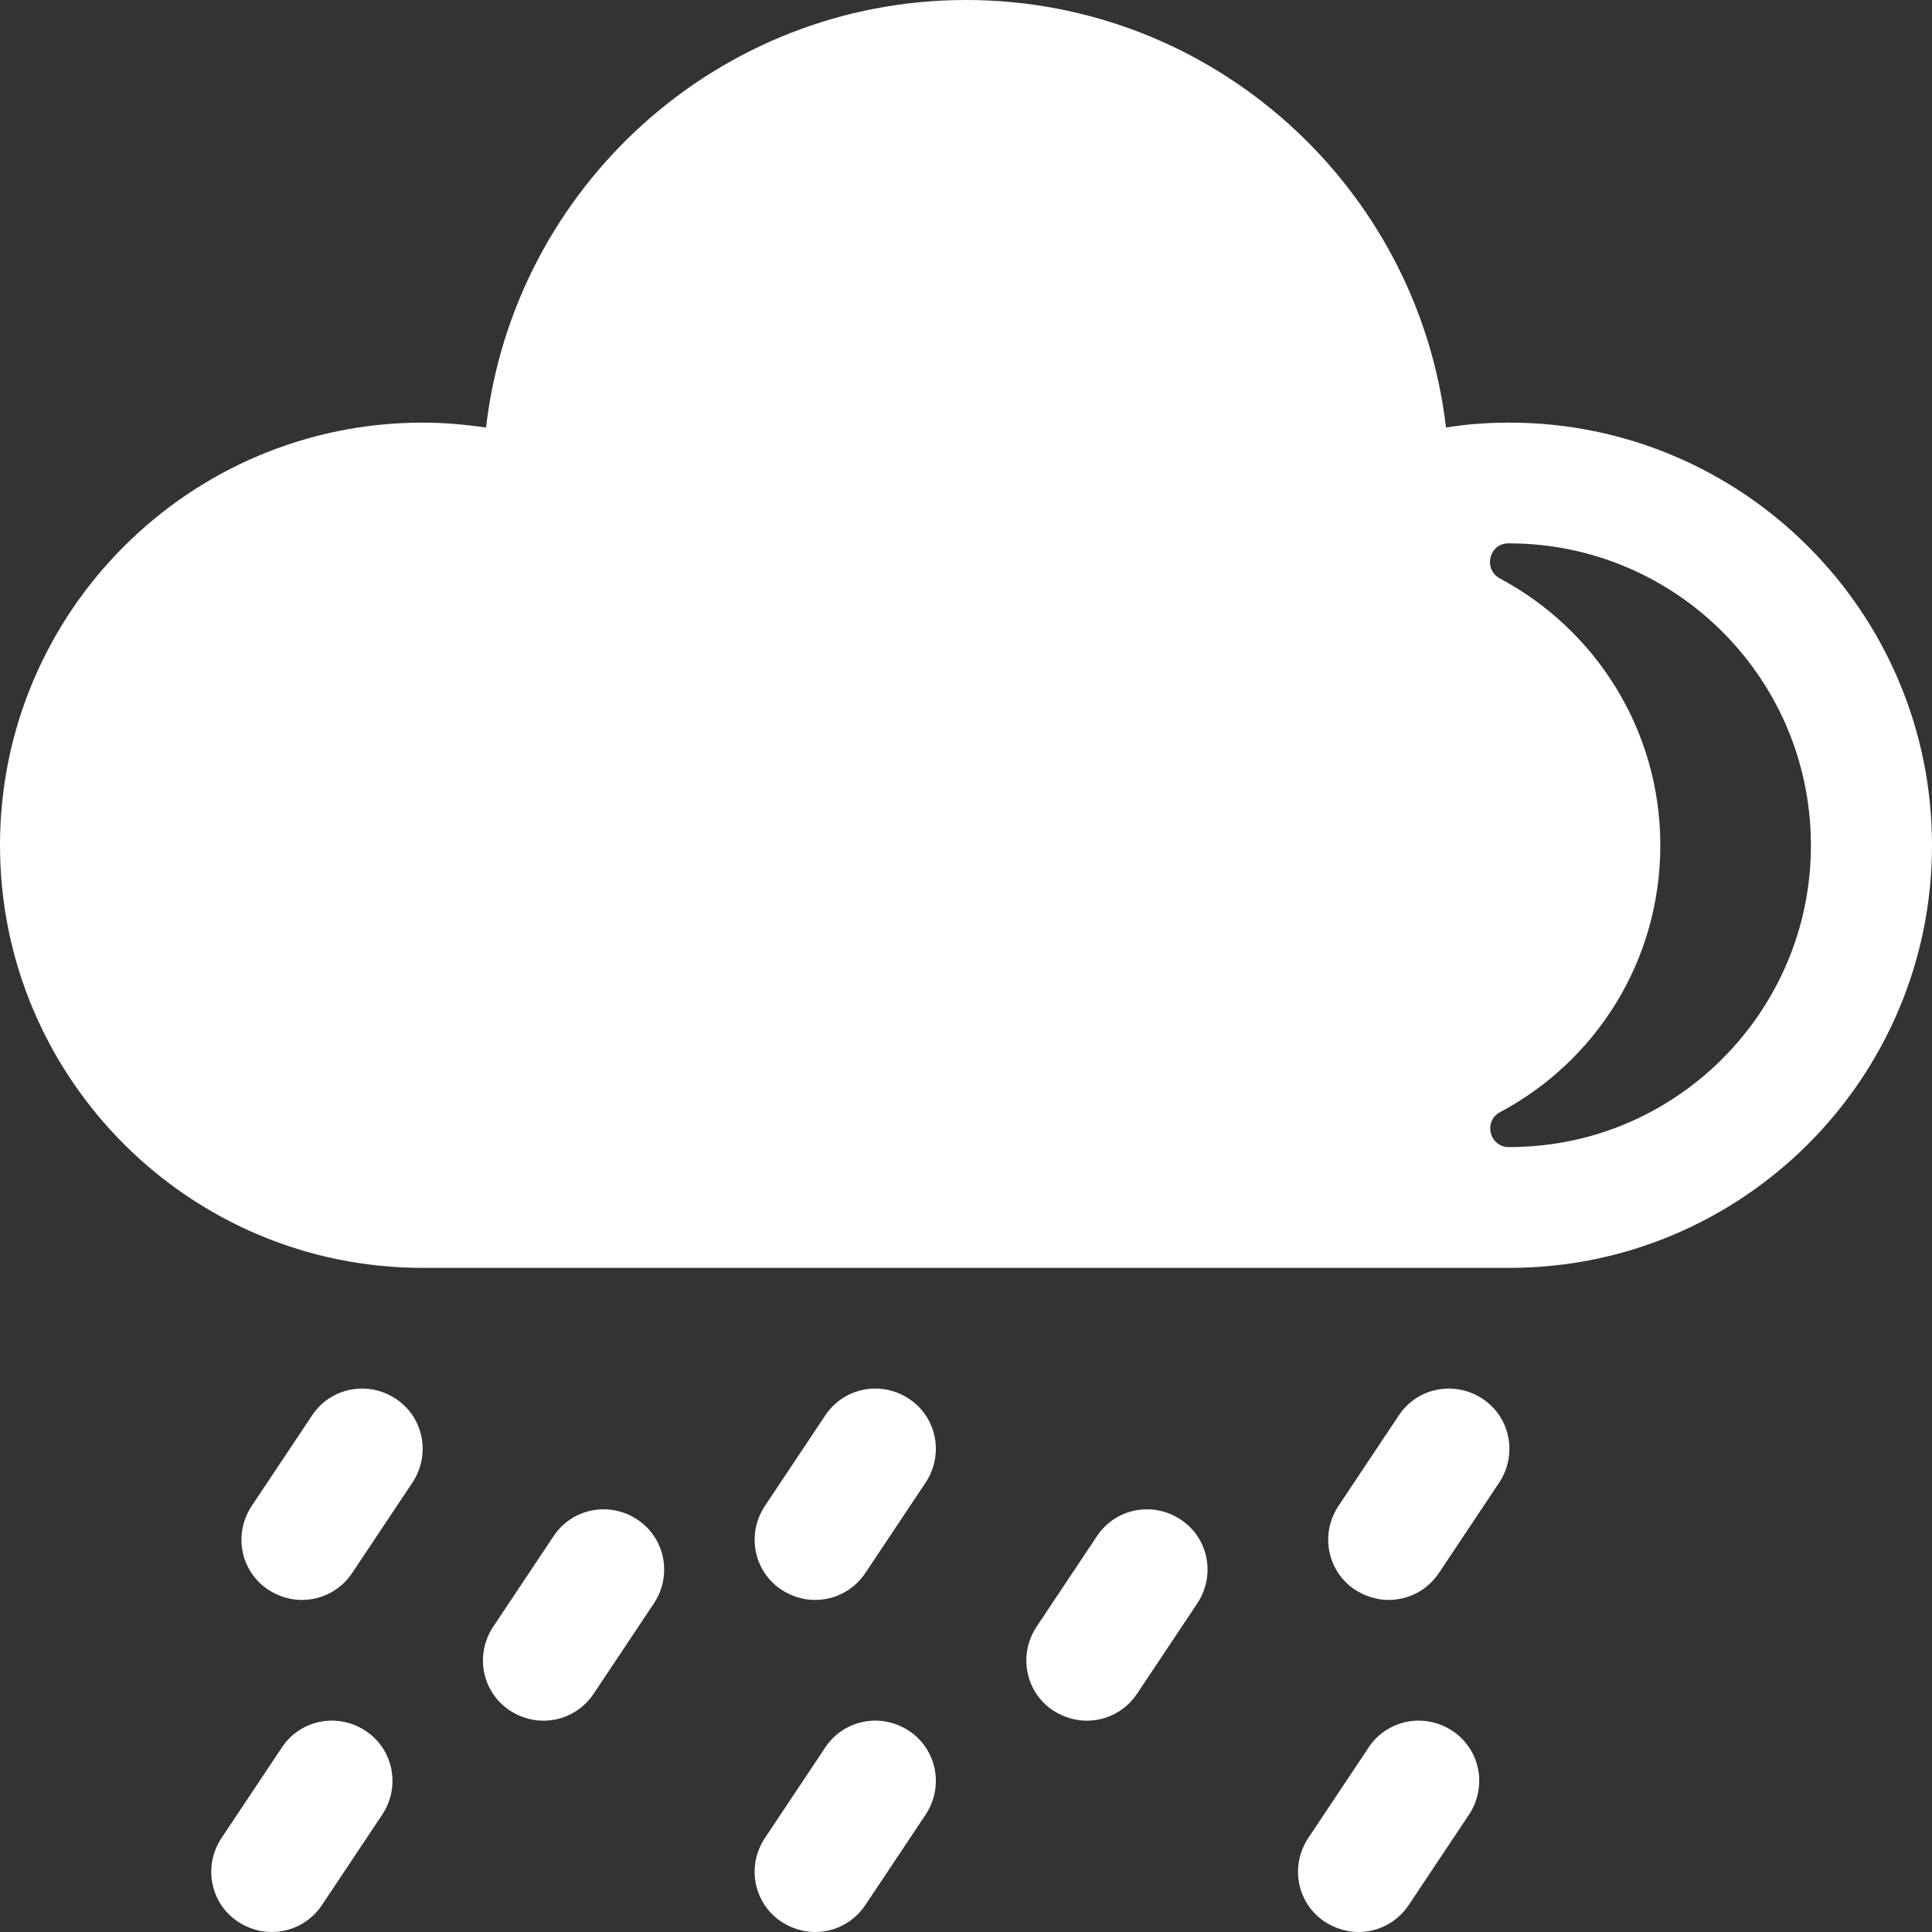 <?xml version="1.0" encoding="utf-8"?>
<!-- Generator: Adobe Illustrator 24.2.1, SVG Export Plug-In . SVG Version: 6.00 Build 0)  -->
<svg version="1.1" id="Layer_1" xmlns="http://www.w3.org/2000/svg" xmlns:xlink="http://www.w3.org/1999/xlink" x="0px" y="0px"
	 viewBox="0 0 512 512" style="enable-background:new 0 0 512 512;" xml:space="preserve">
<rect x="0" y="0" width="512" height="512" fill="#333333" stroke="none"/>
<style type="text/css">
	.st0{fill:#FFFFFF;}
</style>
<g>
	<path class="st0" d="M216,424c-3.1,0-6.1-0.9-8.9-2.7c-7.4-4.9-9.3-14.8-4.4-22.2l16-24c4.9-7.4,14.8-9.3,22.2-4.4
		c7.4,4.9,9.3,14.8,4.4,22.2l-16,24C226.2,421.5,221.2,424,216,424L216,424z"/>
	<path class="st0" d="M80,424c-3.1,0-6.1-0.9-8.9-2.7c-7.4-4.9-9.3-14.8-4.4-22.2l16-24c4.9-7.4,14.8-9.3,22.2-4.4
		c7.4,4.9,9.3,14.8,4.4,22.2l-16,24C90.2,421.5,85.2,424,80,424L80,424z"/>
	<path class="st0" d="M368,424c-3,0-6.1-0.9-8.9-2.7c-7.4-4.9-9.3-14.8-4.4-22.2l16-24c4.9-7.4,14.8-9.3,22.2-4.4
		c7.4,4.9,9.3,14.8,4.4,22.2l-16,24C378.2,421.5,373.2,424,368,424L368,424z"/>
	<path class="st0" d="M216,512c-3.1,0-6.1-0.9-8.9-2.7c-7.4-4.9-9.3-14.8-4.4-22.2l16-24c4.9-7.4,14.8-9.3,22.2-4.4
		c7.4,4.9,9.3,14.8,4.4,22.2l-16,24C226.2,509.5,221.2,512,216,512z"/>
	<path class="st0" d="M288,456c-3,0-6.1-0.9-8.9-2.7c-7.4-4.9-9.3-14.8-4.4-22.2l16-24c4.9-7.4,14.8-9.3,22.2-4.4
		c7.4,4.9,9.3,14.8,4.4,22.2l-16,24C298.2,453.5,293.2,456,288,456L288,456z"/>
	<path class="st0" d="M360,512c-3,0-6.1-0.9-8.9-2.7c-7.4-4.9-9.3-14.8-4.4-22.2l16-24c4.9-7.4,14.8-9.3,22.2-4.4
		c7.4,4.9,9.3,14.8,4.4,22.2l-16,24C370.2,509.5,365.2,512,360,512z"/>
	<path class="st0" d="M144,456c-3.1,0-6.1-0.9-8.9-2.7c-7.4-4.9-9.3-14.8-4.4-22.2l16-24c4.9-7.4,14.8-9.3,22.2-4.4
		c7.4,4.9,9.3,14.8,4.4,22.2l-16,24C154.2,453.5,149.2,456,144,456L144,456z"/>
	<path class="st0" d="M72,512c-3.1,0-6.1-0.9-8.9-2.7c-7.4-4.9-9.3-14.8-4.4-22.2l16-24c4.9-7.4,14.8-9.3,22.2-4.4
		c7.4,4.9,9.3,14.8,4.4,22.2l-16,24C82.2,509.5,77.2,512,72,512z"/>
	<path class="st0" d="M400,112c-5.7,0-11.3,0.4-16.8,1.3C375.8,49.6,321.6,0,256,0S136.2,49.6,128.8,113.3
		c-5.5-0.8-11.2-1.3-16.8-1.3C50.2,112,0,162.2,0,224s50.2,112,112,112h288c61.8,0,112-50.2,112-112S461.8,112,400,112z
		 M405.4,303.8c-1.9,0.1-3.7,0.2-5.5,0.2c-5.2,0-6.9-6.9-2.3-9.3c25.3-13.5,42.4-40,42.4-70.7c0-30.6-17.2-57.2-42.5-70.7
		c-4.5-2.4-2.9-9.3,2.2-9.3h0.2c44.5,0,80.6,36.4,80,81.1C479.4,266.6,446.8,301.1,405.4,303.8L405.4,303.8z"/>
</g>
</svg>
